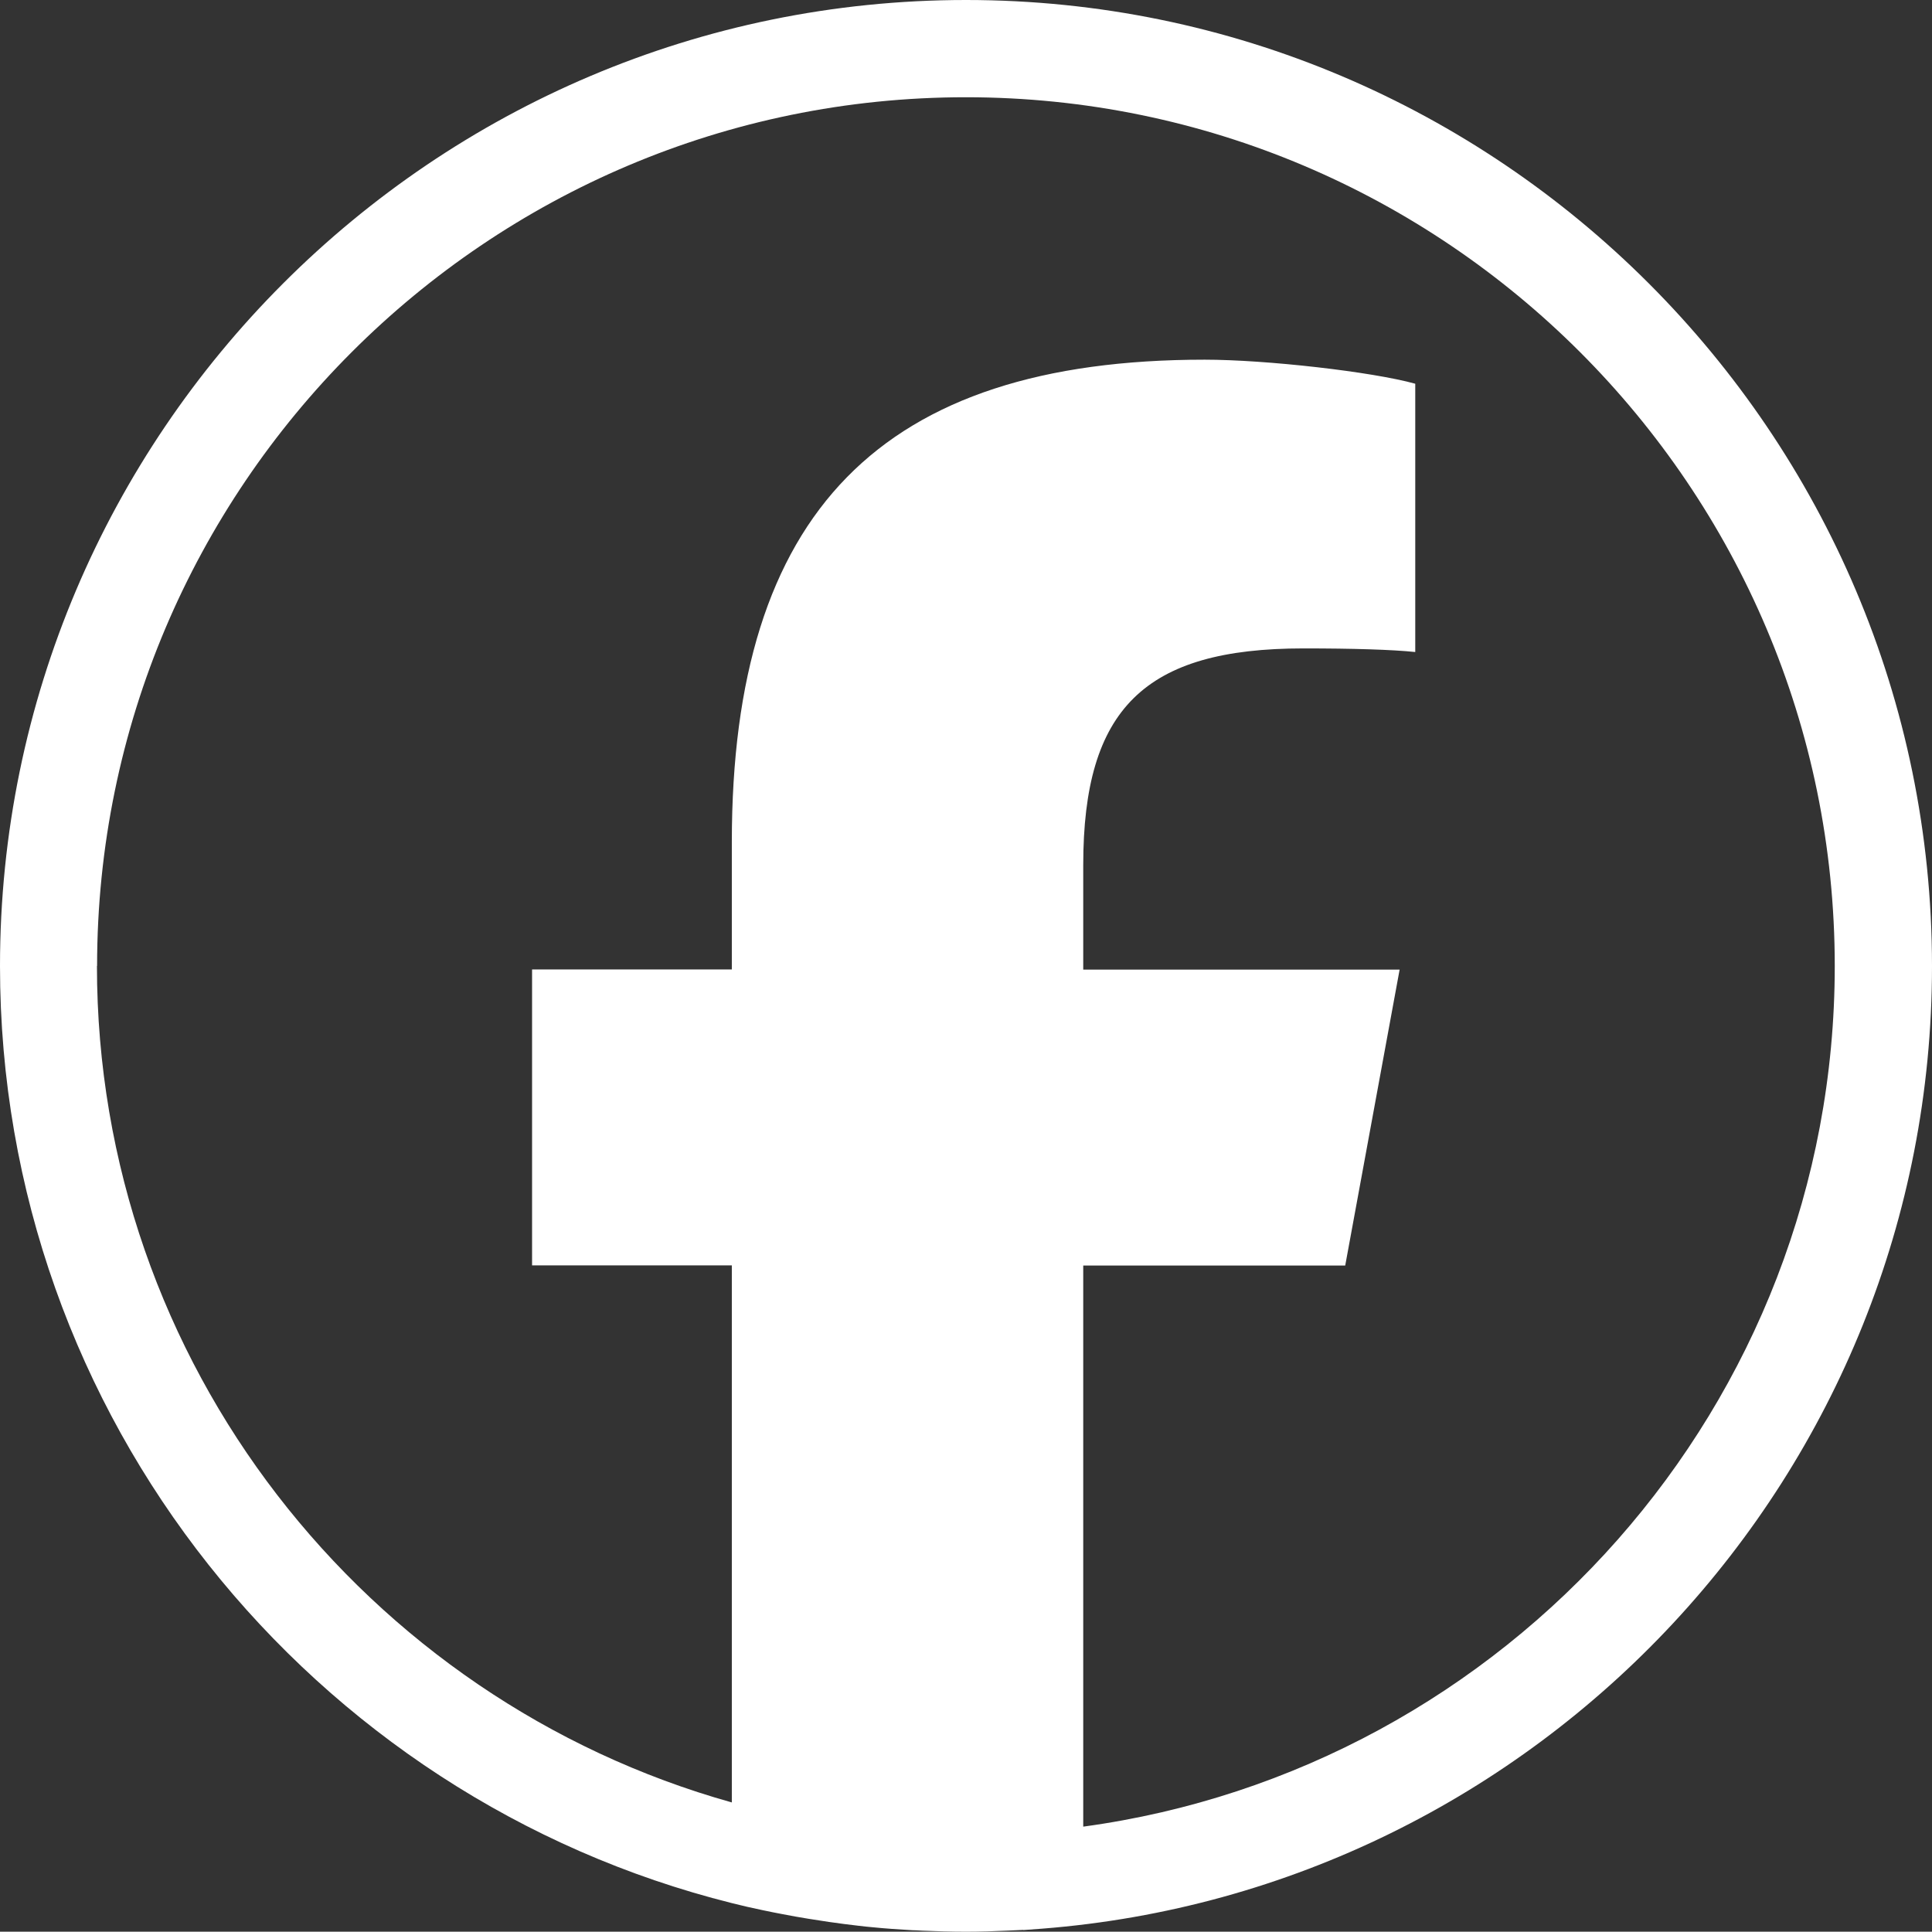 <?xml version="1.0" encoding="UTF-8"?>
<svg xmlns="http://www.w3.org/2000/svg" id="Ebene_2" data-name="Ebene 2" viewBox="0 0 128.54 128.52">
  <rect x="0" y="0" width="128.54" height="128.52" fill="#333333" stroke="none"/>
  <defs>
    <style>
      .cls-1 {
        fill: #fff;
        stroke-width: 0px;
      }
    </style>
  </defs>
  <g id="Ebene_2-2" data-name="Ebene 2">
    <g id="Ebene_1-2" data-name="Ebene 1-2">
      <path class="cls-1" d="M68.08,128.41c.41-.03.82-.06,1.23-.09,33.09-2.58,59.23-30.31,59.23-64.05-.01-35.44-28.84-64.27-64.27-64.27S0,28.83,0,64.27c0,30.07,20.76,55.37,48.7,62.35h0c.68.17,1.36.33,2.05.47.43.09.86.18,1.3.26.58.11,1.16.22,1.74.31.45.07.9.14,1.36.21.67.1,1.33.18,2.01.26.29.03.57.07.86.09.89.09,1.78.15,2.67.2.22,0,.44.02.66.03.97.04,1.94.07,2.92.07h0c.91,0,1.81-.03,2.71-.07.37-.02.74-.03,1.1-.05h0ZM6.46,64.27c0-31.87,25.93-57.8,57.8-57.8s57.81,25.93,57.81,57.8c0,29.22-21.81,53.43-50,57.26v-37.33h17.43l3.62-19.69h-21.05v-6.96c0-10.4,4.08-14.41,14.65-14.41,3.28,0,5.92.08,7.44.24v-17.85c-2.88-.8-9.93-1.6-14.01-1.6-21.53,0-31.46,10.16-31.46,32.09v8.48h-13.29v19.69h13.29v35.73c-24.33-6.81-42.24-29.18-42.24-55.66h0Z"></path>
    </g>
  </g>
</svg>
